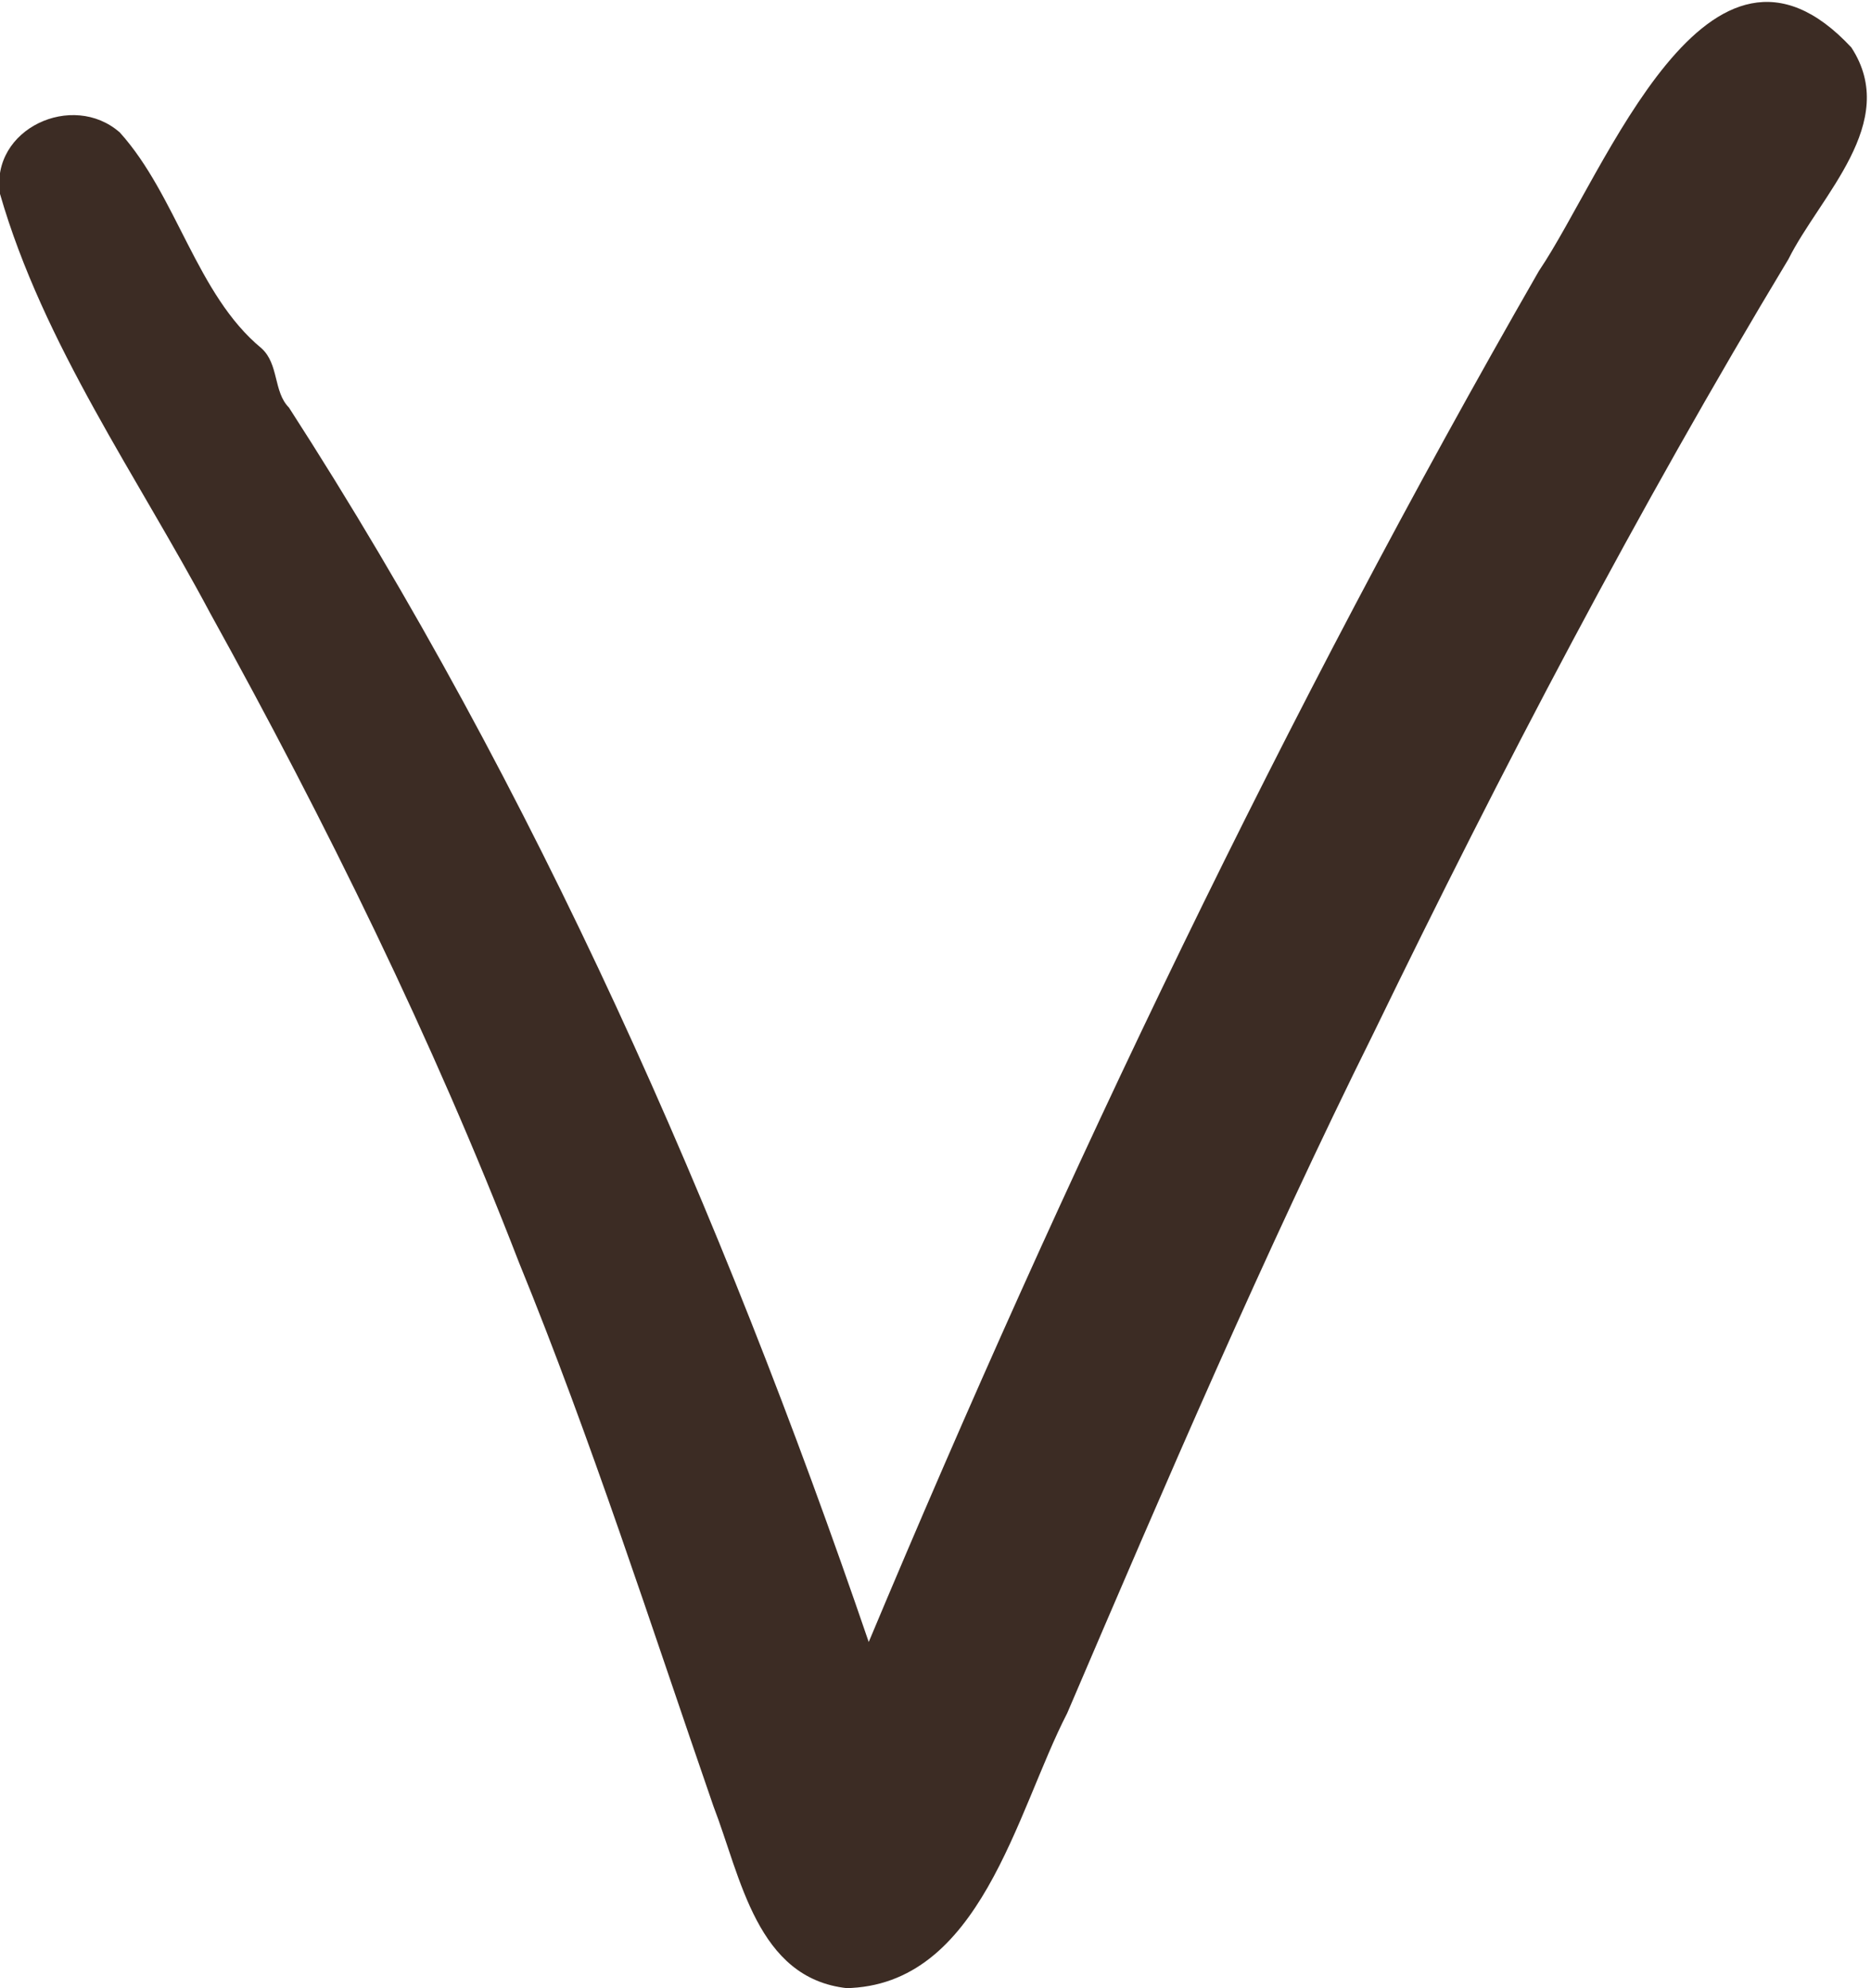 <?xml version="1.0" encoding="UTF-8"?> <svg xmlns="http://www.w3.org/2000/svg" width="16" height="17" viewBox="0 0 16 17" fill="none"><g clip-path="url(#clip0_907_9)"><path d="M7.244 17C6.471 16.916 6.336 16.053 6.101 15.444C5.563 13.888 5.059 12.315 4.437 10.792C3.698 8.881 2.79 7.037 1.798 5.244C1.177 4.077 0.37 2.943 4.30811e-05 1.658C-0.084 1.1 0.622 0.778 1.025 1.133C1.513 1.675 1.681 2.52 2.235 2.977C2.387 3.113 2.336 3.349 2.471 3.485C4.588 6.766 6.168 10.352 7.429 14.04C9.109 10.031 10.992 6.09 13.16 2.317C13.731 1.472 14.605 -0.913 15.832 0.406C16.252 1.049 15.563 1.675 15.294 2.216C14 4.364 12.84 6.58 11.748 8.83C10.807 10.725 9.966 12.687 9.126 14.649C8.689 15.495 8.387 16.983 7.227 17H7.244Z" fill="#3C2C24"></path></g><defs><clipPath id="clip0_907_9"><rect width="16" height="17" fill="white"></rect></clipPath></defs></svg> 